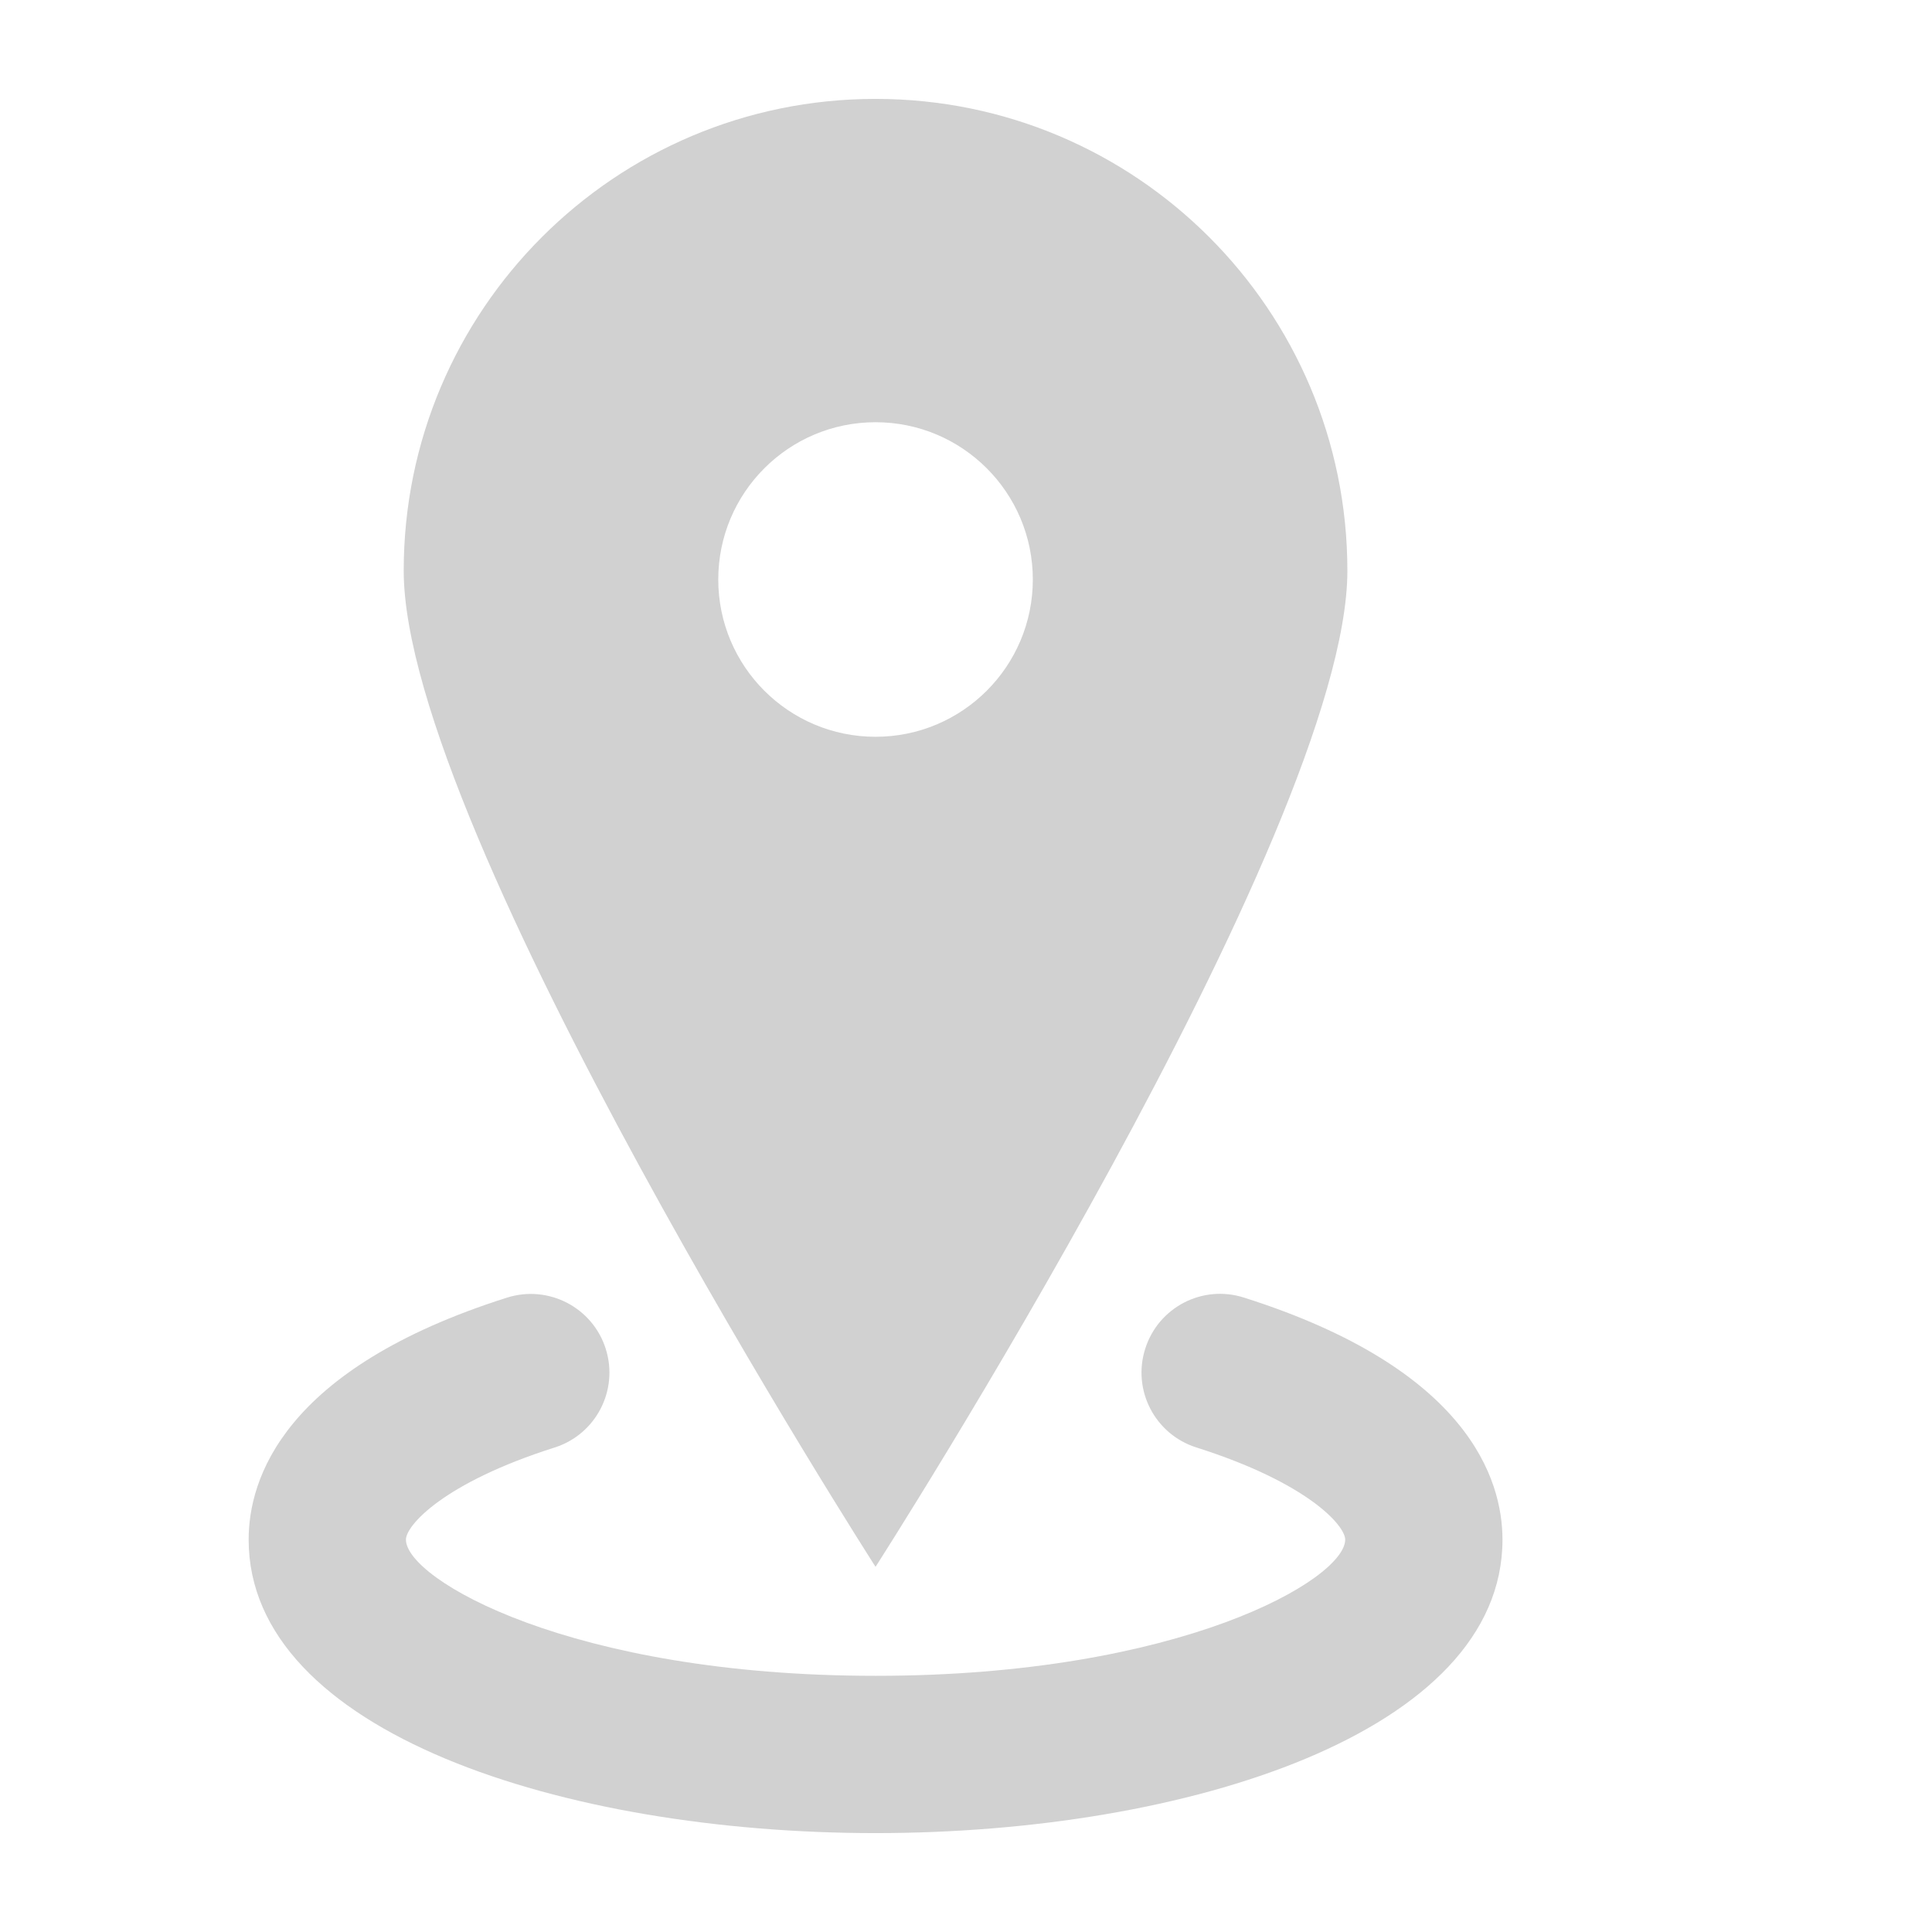 <svg xmlns="http://www.w3.org/2000/svg" xmlns:xlink="http://www.w3.org/1999/xlink" version="1.1" x="0px" y="0px" viewBox="0 0 100 100" enable-background="new 0 0 100 100" xml:space="preserve" aria-hidden="true" width="100px" height="100px" style="fill:url(#CerosGradient_idac607ba47);"><defs><linearGradient class="cerosgradient" data-cerosgradient="true" id="CerosGradient_idac607ba47" gradientUnits="userSpaceOnUse" x1="50%" y1="100%" x2="50%" y2="0%"><stop offset="0%" stop-color="#D1D1D1"/><stop offset="100%" stop-color="#D1D1D1"/></linearGradient><linearGradient/></defs><g><path d="M69.74,29.541c0-13.488-10.934-24.422-24.422-24.422c-13.488,0-24.422,10.934-24.422,24.422s24.422,51.558,24.422,51.558   S69.74,43.029,69.74,29.541z M37.177,29.995c0-4.495,3.645-8.141,8.141-8.141c4.496,0,8.141,3.645,8.141,8.141   c0,4.496-3.645,8.141-8.141,8.141C40.822,38.136,37.177,34.491,37.177,29.995z" style="fill:url(#CerosGradient_idac607ba47);"/><path d="M64.385,67.162c-2.152-0.686-4.433,0.509-5.109,2.65c-0.681,2.144,0.506,4.431,2.65,5.109   c5.761,1.826,7.701,4.041,7.701,4.77c0,2.046-8.517,7.049-24.308,7.049c-15.79,0-24.308-5.003-24.308-7.049   c0-0.729,1.937-2.941,7.693-4.767c2.142-0.678,3.328-2.968,2.649-5.109c-0.68-2.146-2.968-3.328-5.11-2.65   C14.607,70.854,12.87,76.596,12.87,79.691c0,9.972,16.324,15.19,32.449,15.19s32.449-5.218,32.449-15.19   C77.767,76.596,76.029,70.854,64.385,67.162z" style="fill:url(#CerosGradient_idac607ba47);"/></g></svg>